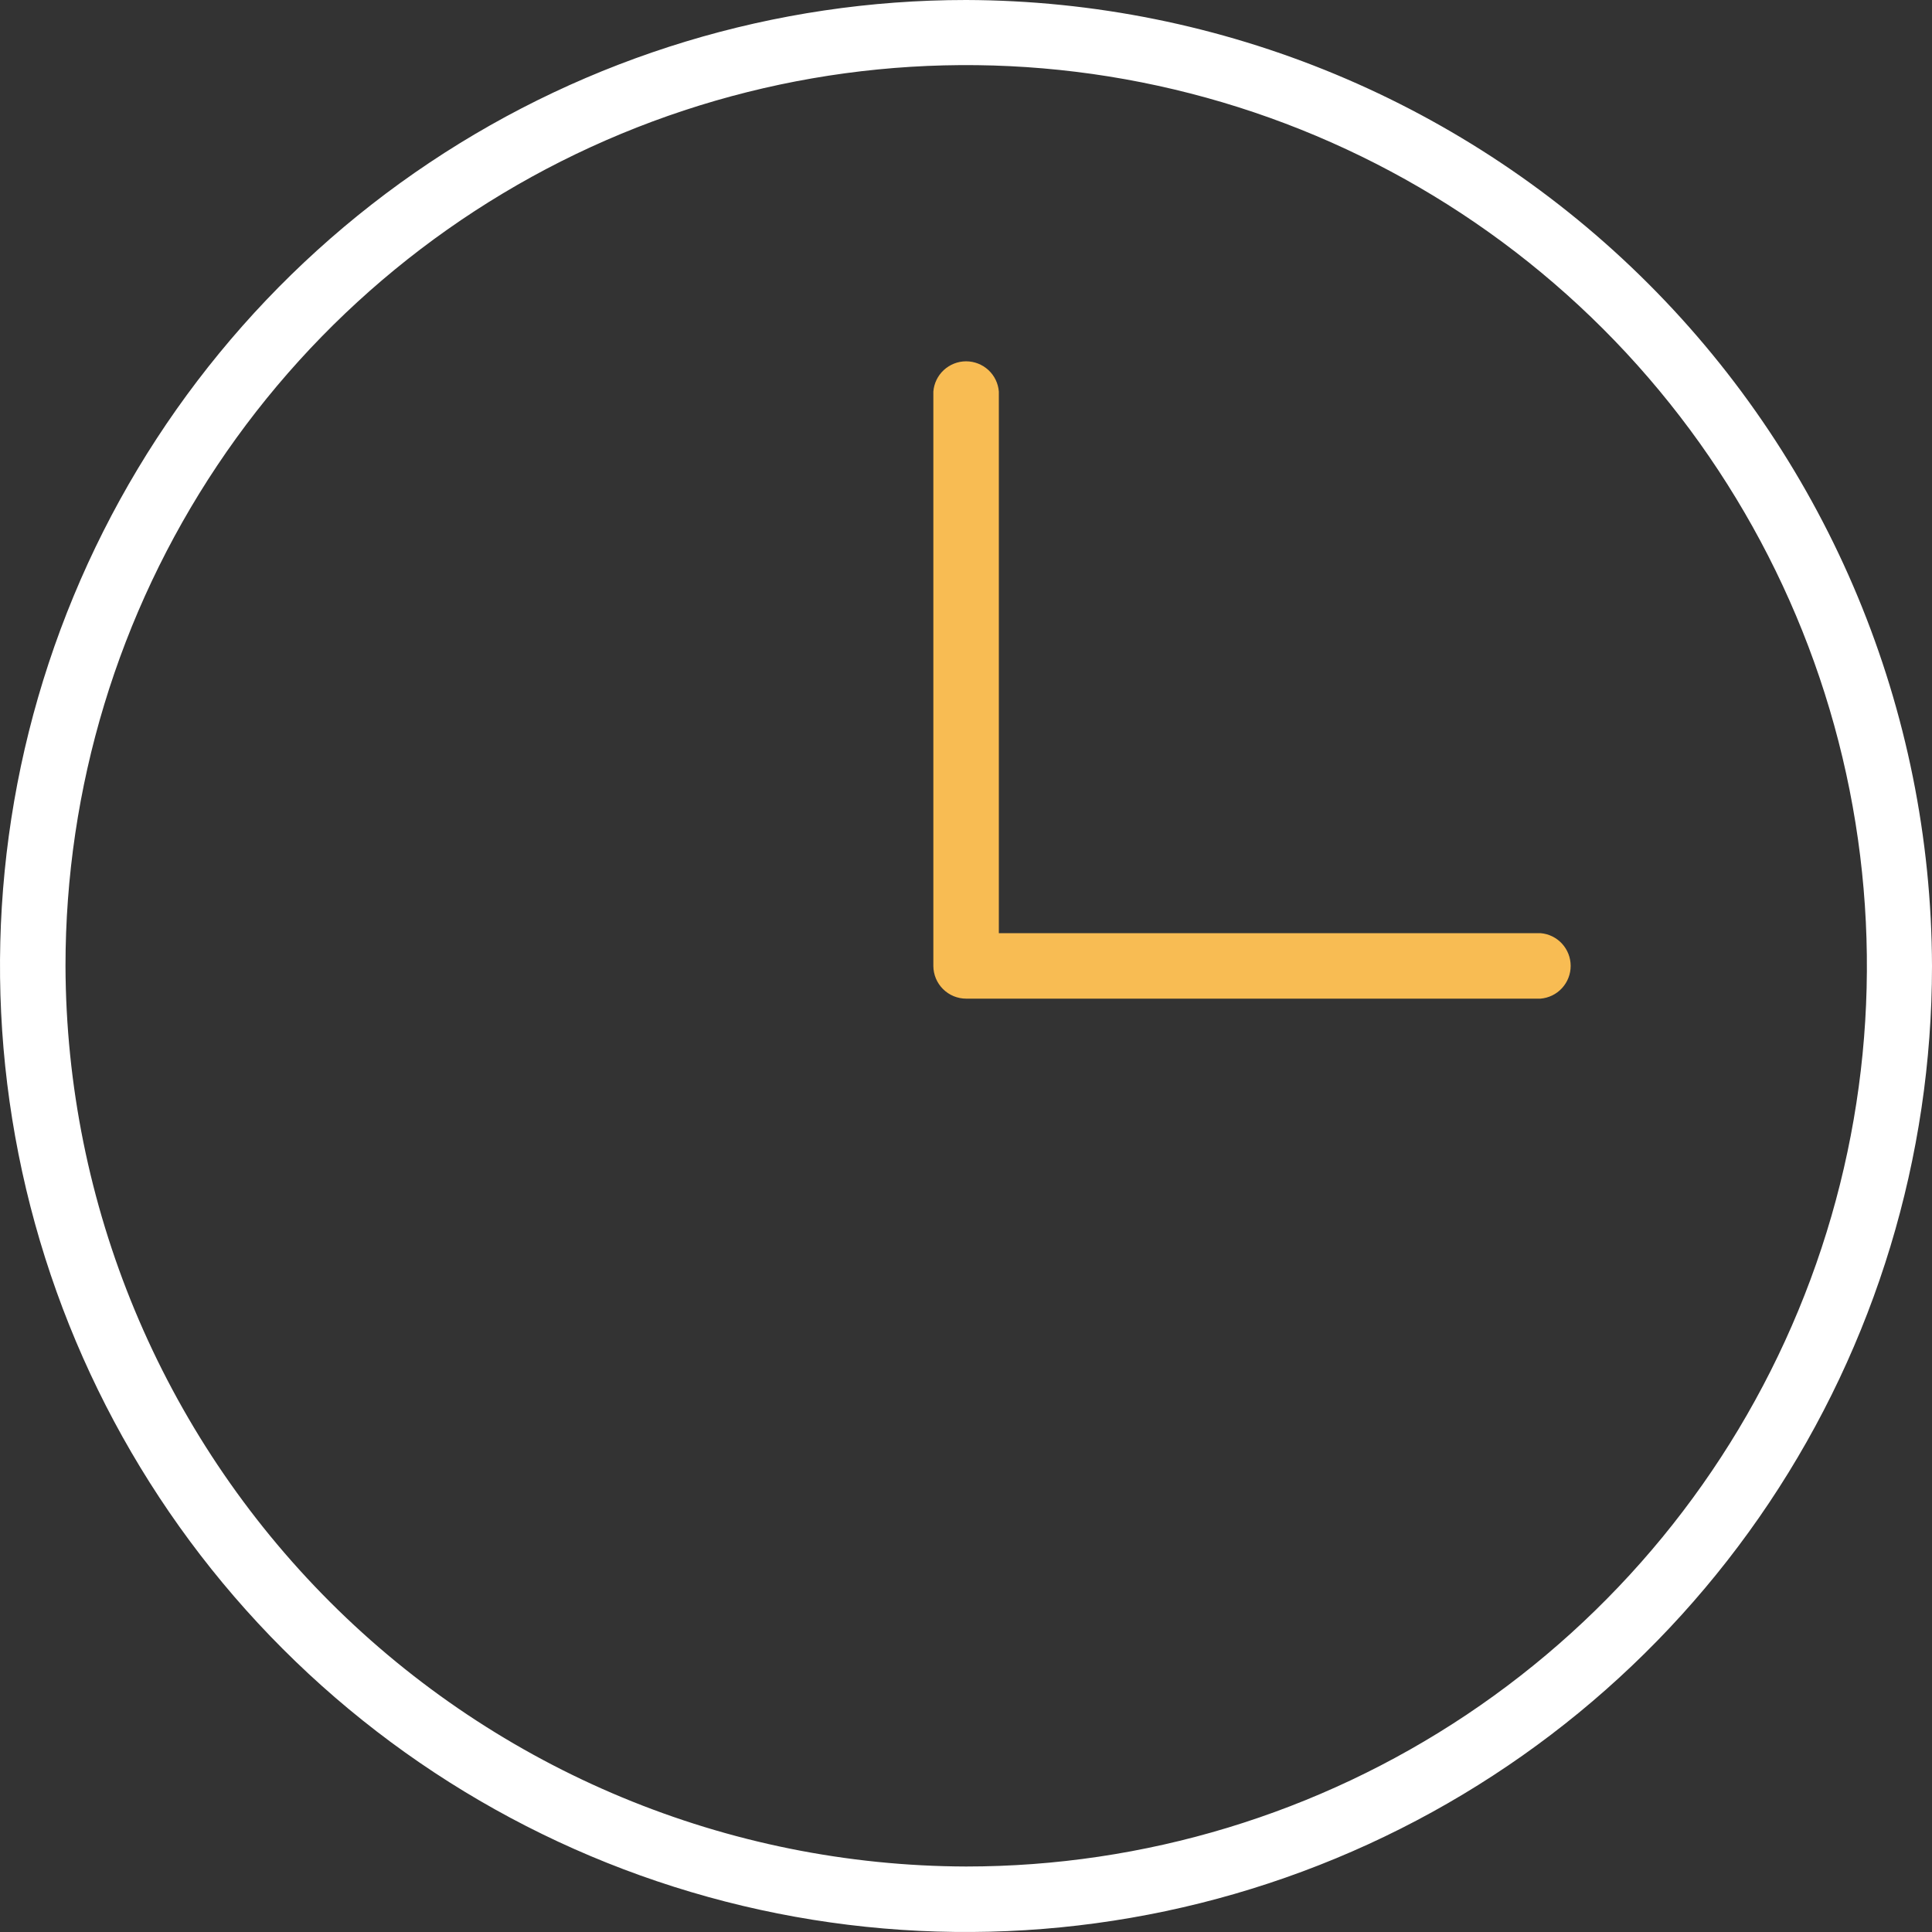 <svg width="80" height="80" viewBox="0 0 80 80" fill="none" xmlns="http://www.w3.org/2000/svg">
<rect x="0" y="0" width="80" height="80" fill="#333333" stroke="none"/>
<path d="M40.008 8.70996e-07C32.097 -0.002 24.362 2.343 17.783 6.737C11.204 11.131 6.076 17.378 3.047 24.687C0.018 31.996 -0.775 40.039 0.768 47.798C2.31 55.558 6.119 62.686 11.713 68.281C17.307 73.876 24.434 77.687 32.193 79.231C39.953 80.775 47.996 79.983 55.305 76.956C62.615 73.929 68.863 68.802 73.258 62.224C77.654 55.645 80 47.912 80 40C79.971 29.402 75.749 19.245 68.256 11.75C60.762 4.255 50.607 0.031 40.008 8.70996e-07ZM40.008 77.288C30.126 77.261 20.657 73.325 13.668 66.338C6.68 59.351 2.741 49.882 2.712 40C2.711 32.623 4.897 25.412 8.994 19.277C13.091 13.143 18.915 8.361 25.73 5.537C32.545 2.713 40.044 1.973 47.279 3.411C54.515 4.849 61.161 8.401 66.378 13.616C71.594 18.832 75.147 25.477 76.587 32.712C78.027 39.947 77.289 47.447 74.466 54.262C71.644 61.078 66.863 66.903 60.73 71.002C54.596 75.1 47.385 77.288 40.008 77.288Z" fill="white"/>
<path d="M38.648 16.215V40C38.65 40.359 38.794 40.703 39.049 40.956C39.304 41.21 39.649 41.352 40.008 41.352H63.785C64.126 41.325 64.445 41.171 64.677 40.919C64.909 40.668 65.038 40.338 65.038 39.996C65.038 39.653 64.909 39.324 64.677 39.072C64.445 38.821 64.126 38.666 63.785 38.64H41.36V16.215C41.333 15.874 41.179 15.555 40.928 15.323C40.676 15.091 40.346 14.961 40.004 14.961C39.662 14.961 39.332 15.091 39.081 15.323C38.829 15.555 38.675 15.874 38.648 16.215Z" fill="#F8BC53"/>
</svg>
